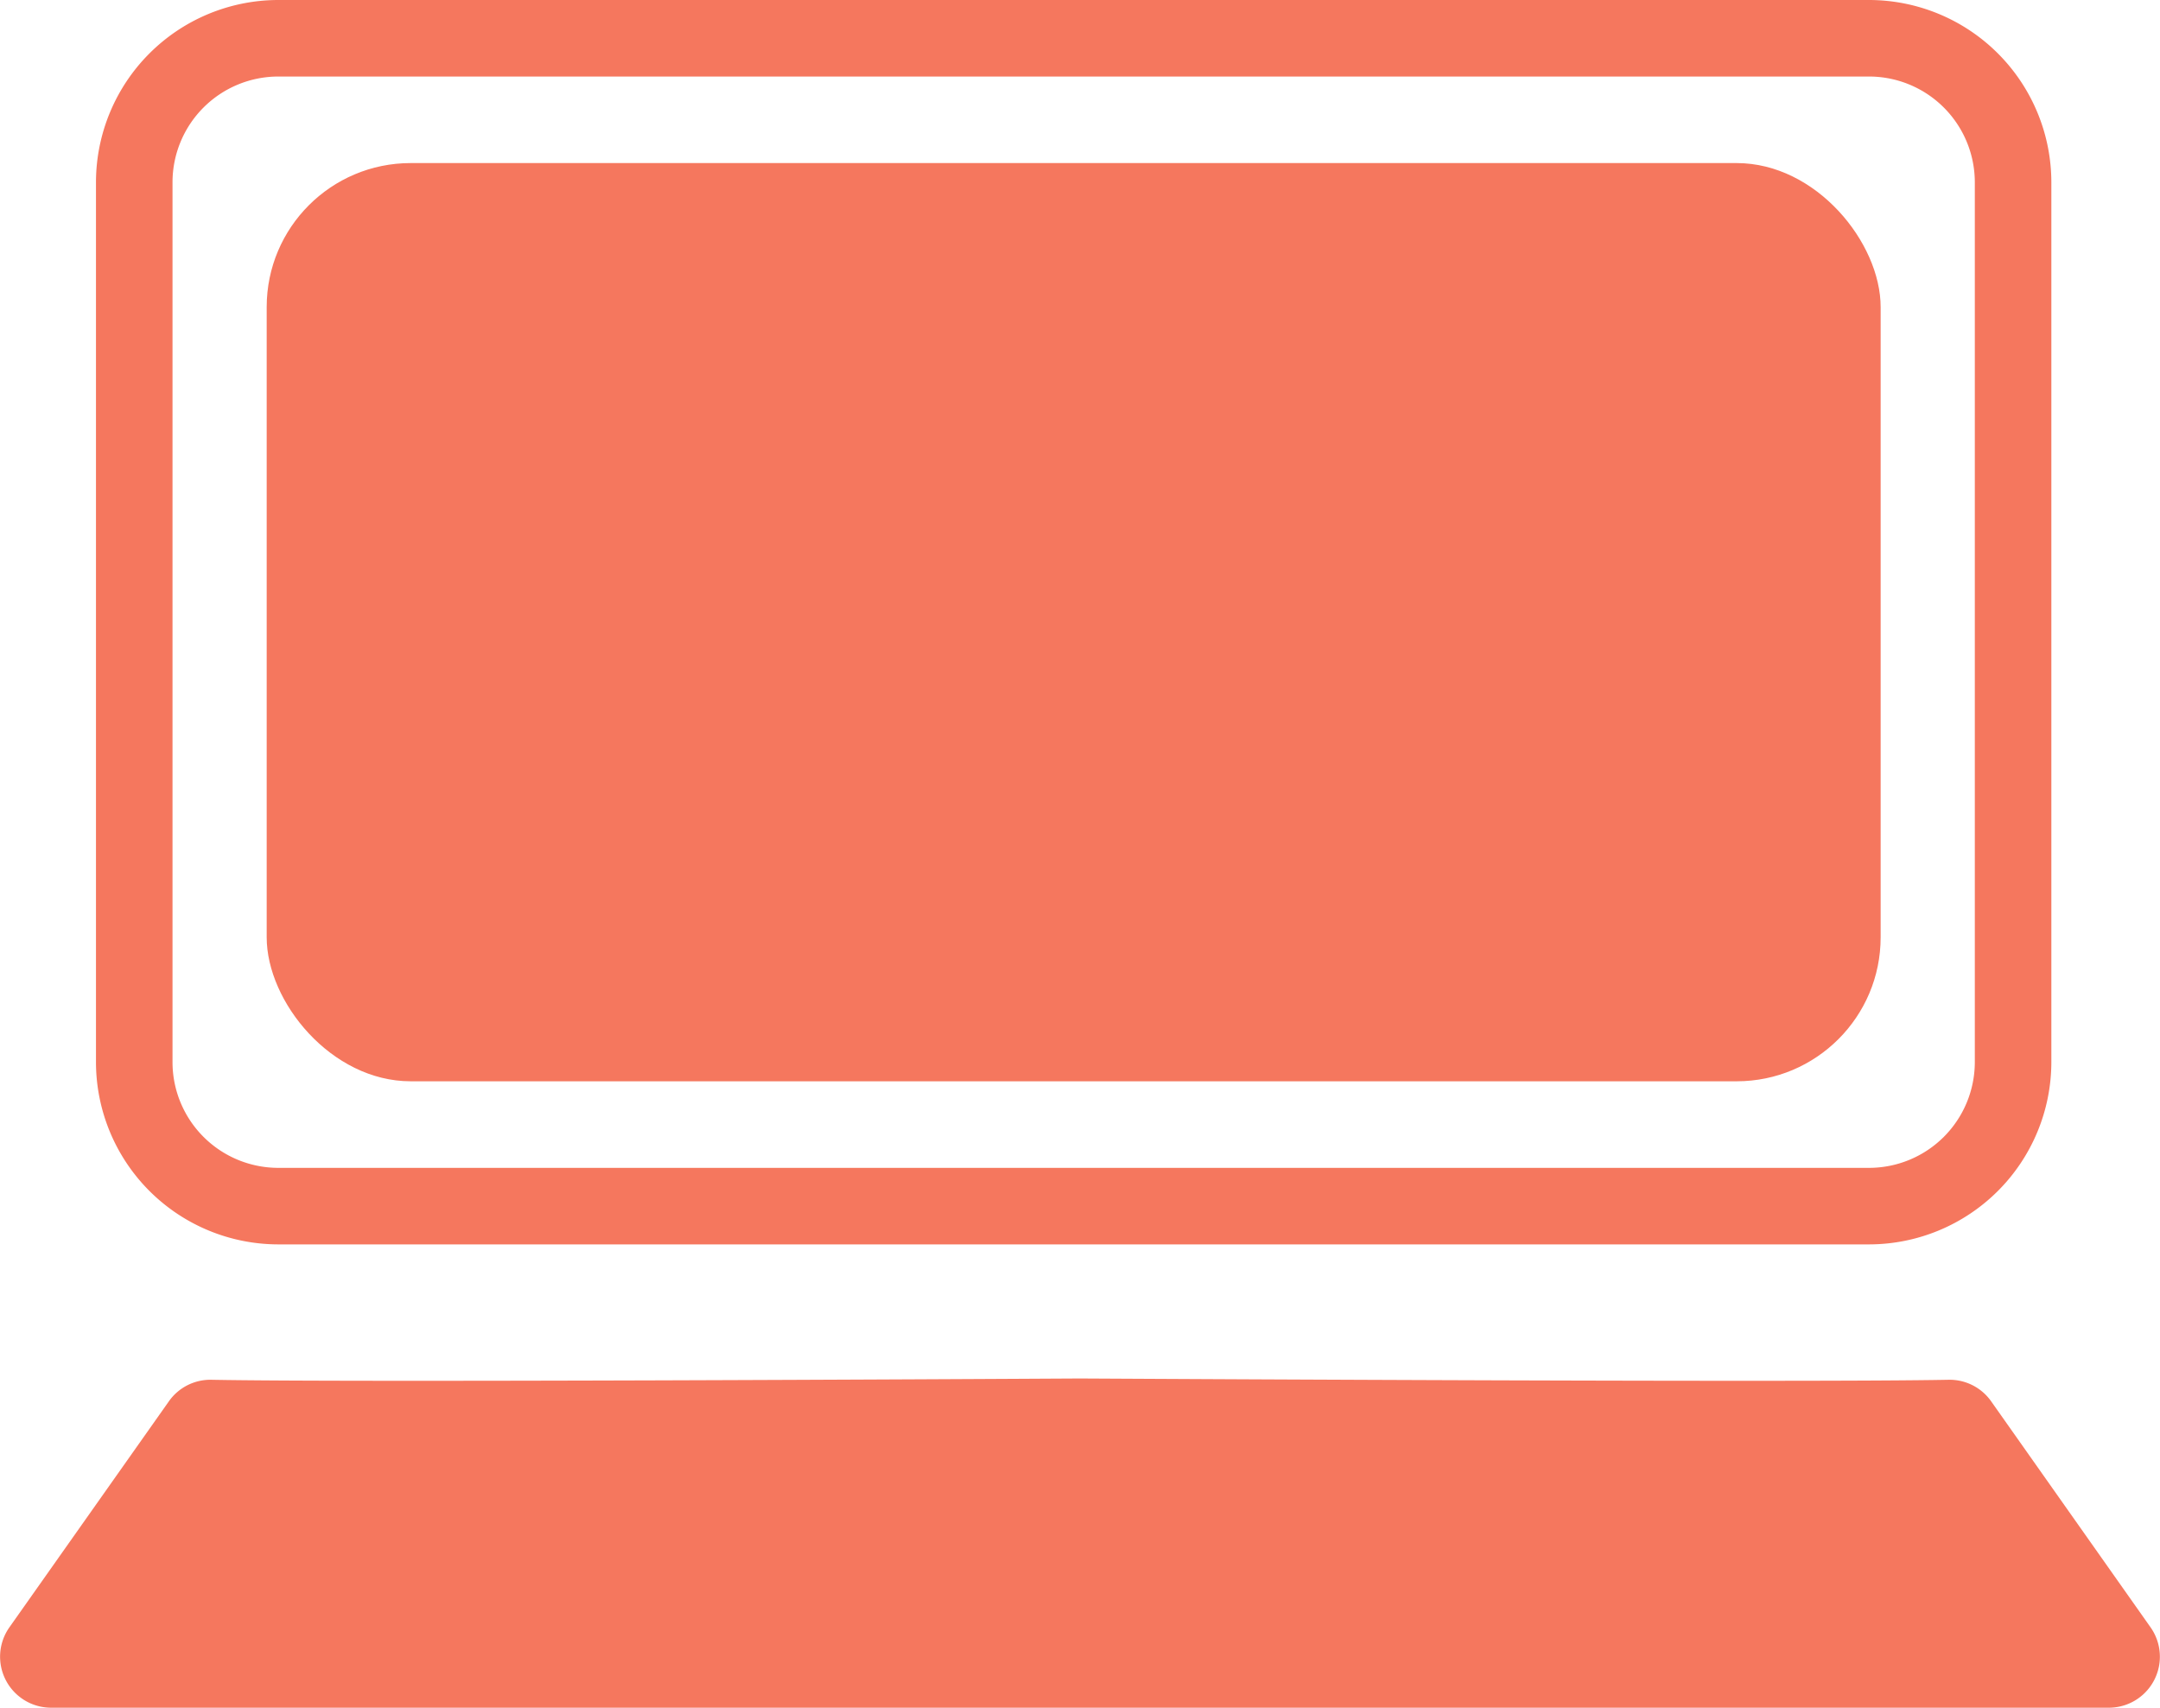 <svg xmlns="http://www.w3.org/2000/svg" width="60" height="47.441" viewBox="0 0 60 47.441"><g transform="translate(-644.077 -8686.697)"><path d="M4-1.063H48.19A5.069,5.069,0,0,1,53.253,4V28.443a5.069,5.069,0,0,1-5.063,5.063H4a5.069,5.069,0,0,1-5.063-5.063V4A5.069,5.069,0,0,1,4-1.063ZM48.19,31.38a2.94,2.94,0,0,0,2.937-2.937V4A2.94,2.94,0,0,0,48.19,1.063H4A2.94,2.94,0,0,0,1.063,4V28.443A2.94,2.94,0,0,0,4,31.38Z" transform="translate(647.806 8687.76)" fill="#f5775e"/><path d="M699.388,8725.627a1.411,1.411,0,0,0-1.182-.6c-3.81.075-21.283-.021-23.952-.035v0H673.9v0c-2.669.015-20.142.11-23.952.035a1.408,1.408,0,0,0-1.181.6l-4.429,6.277a1.417,1.417,0,0,0,1.158,2.233h57.161a1.417,1.417,0,0,0,1.158-2.233Z" fill="#f5775e"/><rect width="44.832" height="25.508" rx="4" transform="translate(651.485 8691.227)" fill="#f5775e"/></g></svg>